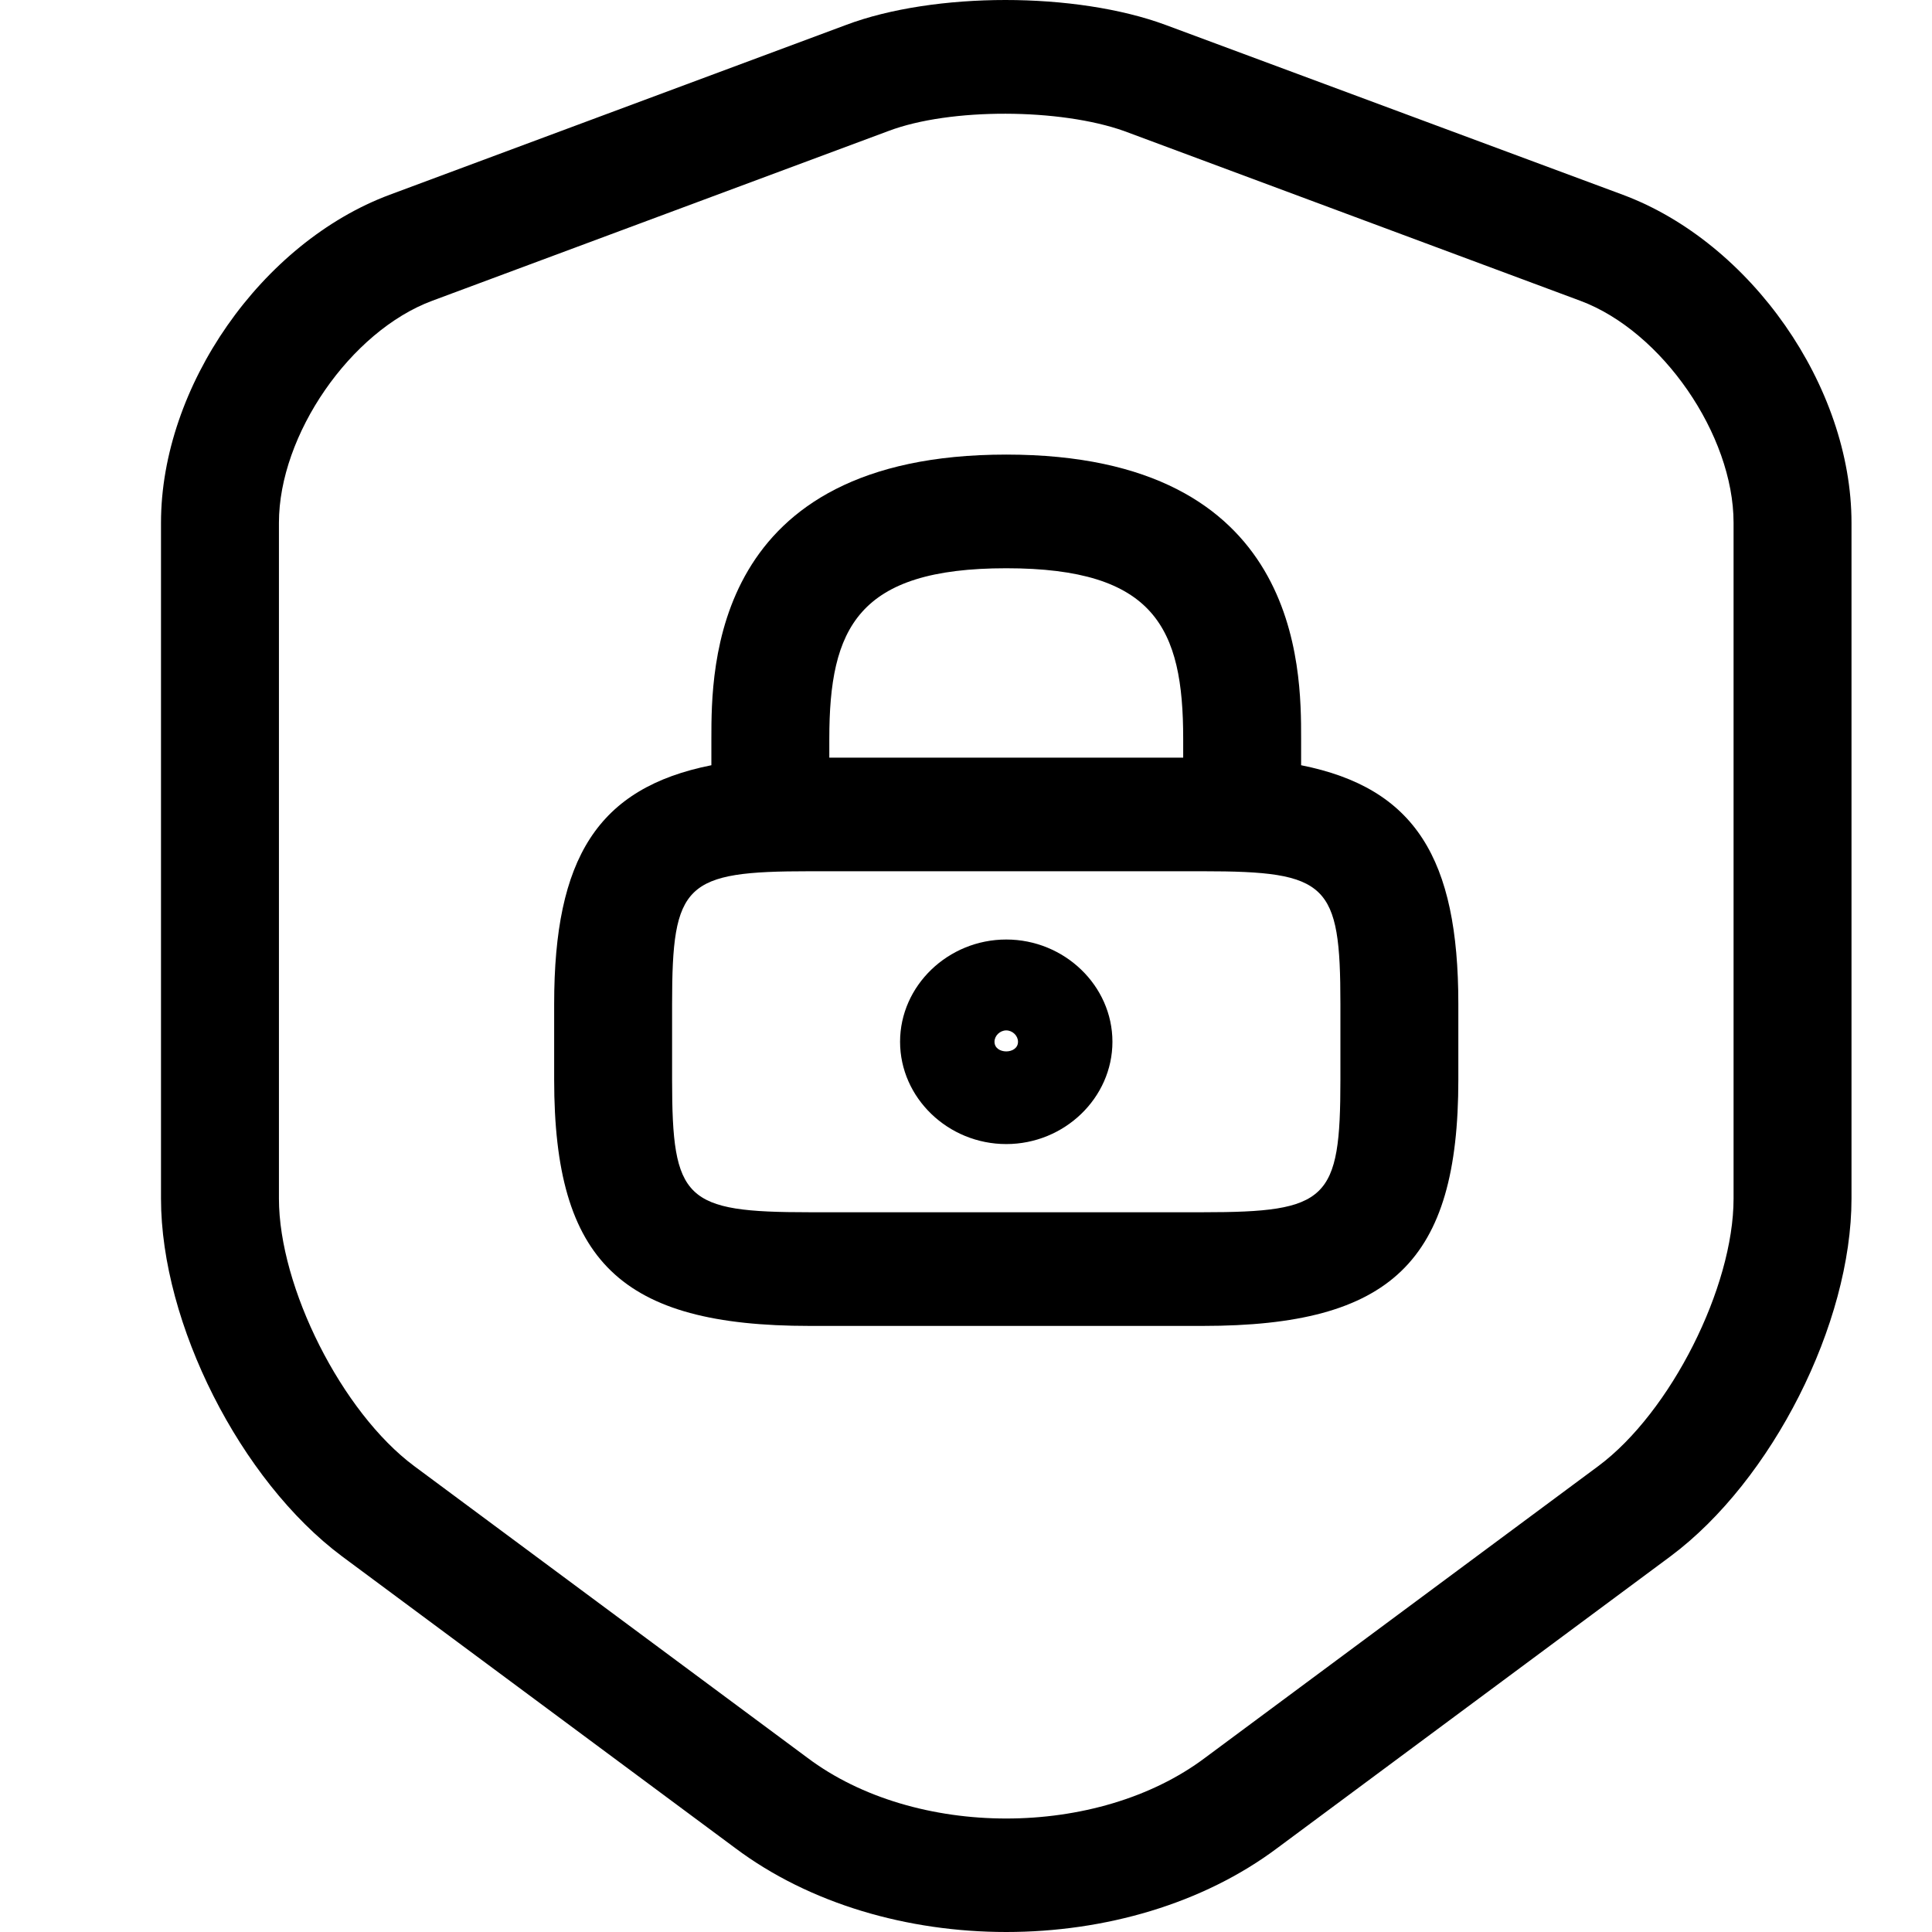<svg width="24" height="24" viewBox="0 0 24 24" fill="none" xmlns="http://www.w3.org/2000/svg">
<path d="M20.158 2.419L14.483 0.311C13.926 0.104 13.203 0 12.49 0C11.777 0 11.054 0.104 10.507 0.311L4.842 2.419C3.25 3.012 2 4.8 2 6.494V14.889C2 16.442 2.987 18.391 4.247 19.332L9.13 22.955C10.058 23.652 11.279 24 12.5 24C13.721 24 14.942 23.652 15.87 22.955L20.753 19.332C22.014 18.391 23 16.442 23 14.889V6.494C23 4.8 21.75 3.012 20.158 2.419ZM21.535 14.889C21.535 15.991 20.753 17.544 19.855 18.212L14.971 21.835C13.633 22.842 11.367 22.842 10.029 21.835L5.145 18.212C4.247 17.544 3.465 15.991 3.465 14.889V6.494C3.465 5.402 4.354 4.113 5.37 3.736L11.035 1.628C11.806 1.336 13.174 1.346 13.965 1.628L19.63 3.736C20.646 4.113 21.535 5.402 21.535 6.494V14.889Z" fill="black"/>
<path d="M12.5 14.212C11.777 14.212 11.181 13.638 11.181 12.941C11.181 12.245 11.777 11.671 12.5 11.671C13.223 11.671 13.819 12.245 13.819 12.941C13.819 13.638 13.223 14.212 12.5 14.212ZM12.5 12.8C12.422 12.8 12.354 12.866 12.354 12.941C12.354 13.101 12.646 13.101 12.646 12.941C12.646 12.866 12.578 12.8 12.5 12.8Z" fill="black"/>
<path d="M16.163 9.506V9.176C16.163 8.301 16.163 5.647 12.5 5.647C8.837 5.647 8.837 8.301 8.837 9.176V9.506C7.421 9.788 6.884 10.664 6.884 12.471V13.412C6.884 15.671 7.714 16.471 10.058 16.471H14.942C17.286 16.471 18.116 15.671 18.116 13.412V12.471C18.116 10.664 17.579 9.788 16.163 9.506ZM10.302 9.176C10.302 7.802 10.654 7.059 12.5 7.059C14.346 7.059 14.698 7.802 14.698 9.176V9.412H10.302V9.176ZM16.651 13.412C16.651 14.908 16.495 15.059 14.942 15.059H10.058C8.505 15.059 8.349 14.908 8.349 13.412V12.471C8.349 10.974 8.505 10.823 10.058 10.823H14.942C16.495 10.823 16.651 10.974 16.651 12.471V13.412Z" fill="black"/>
</svg>
